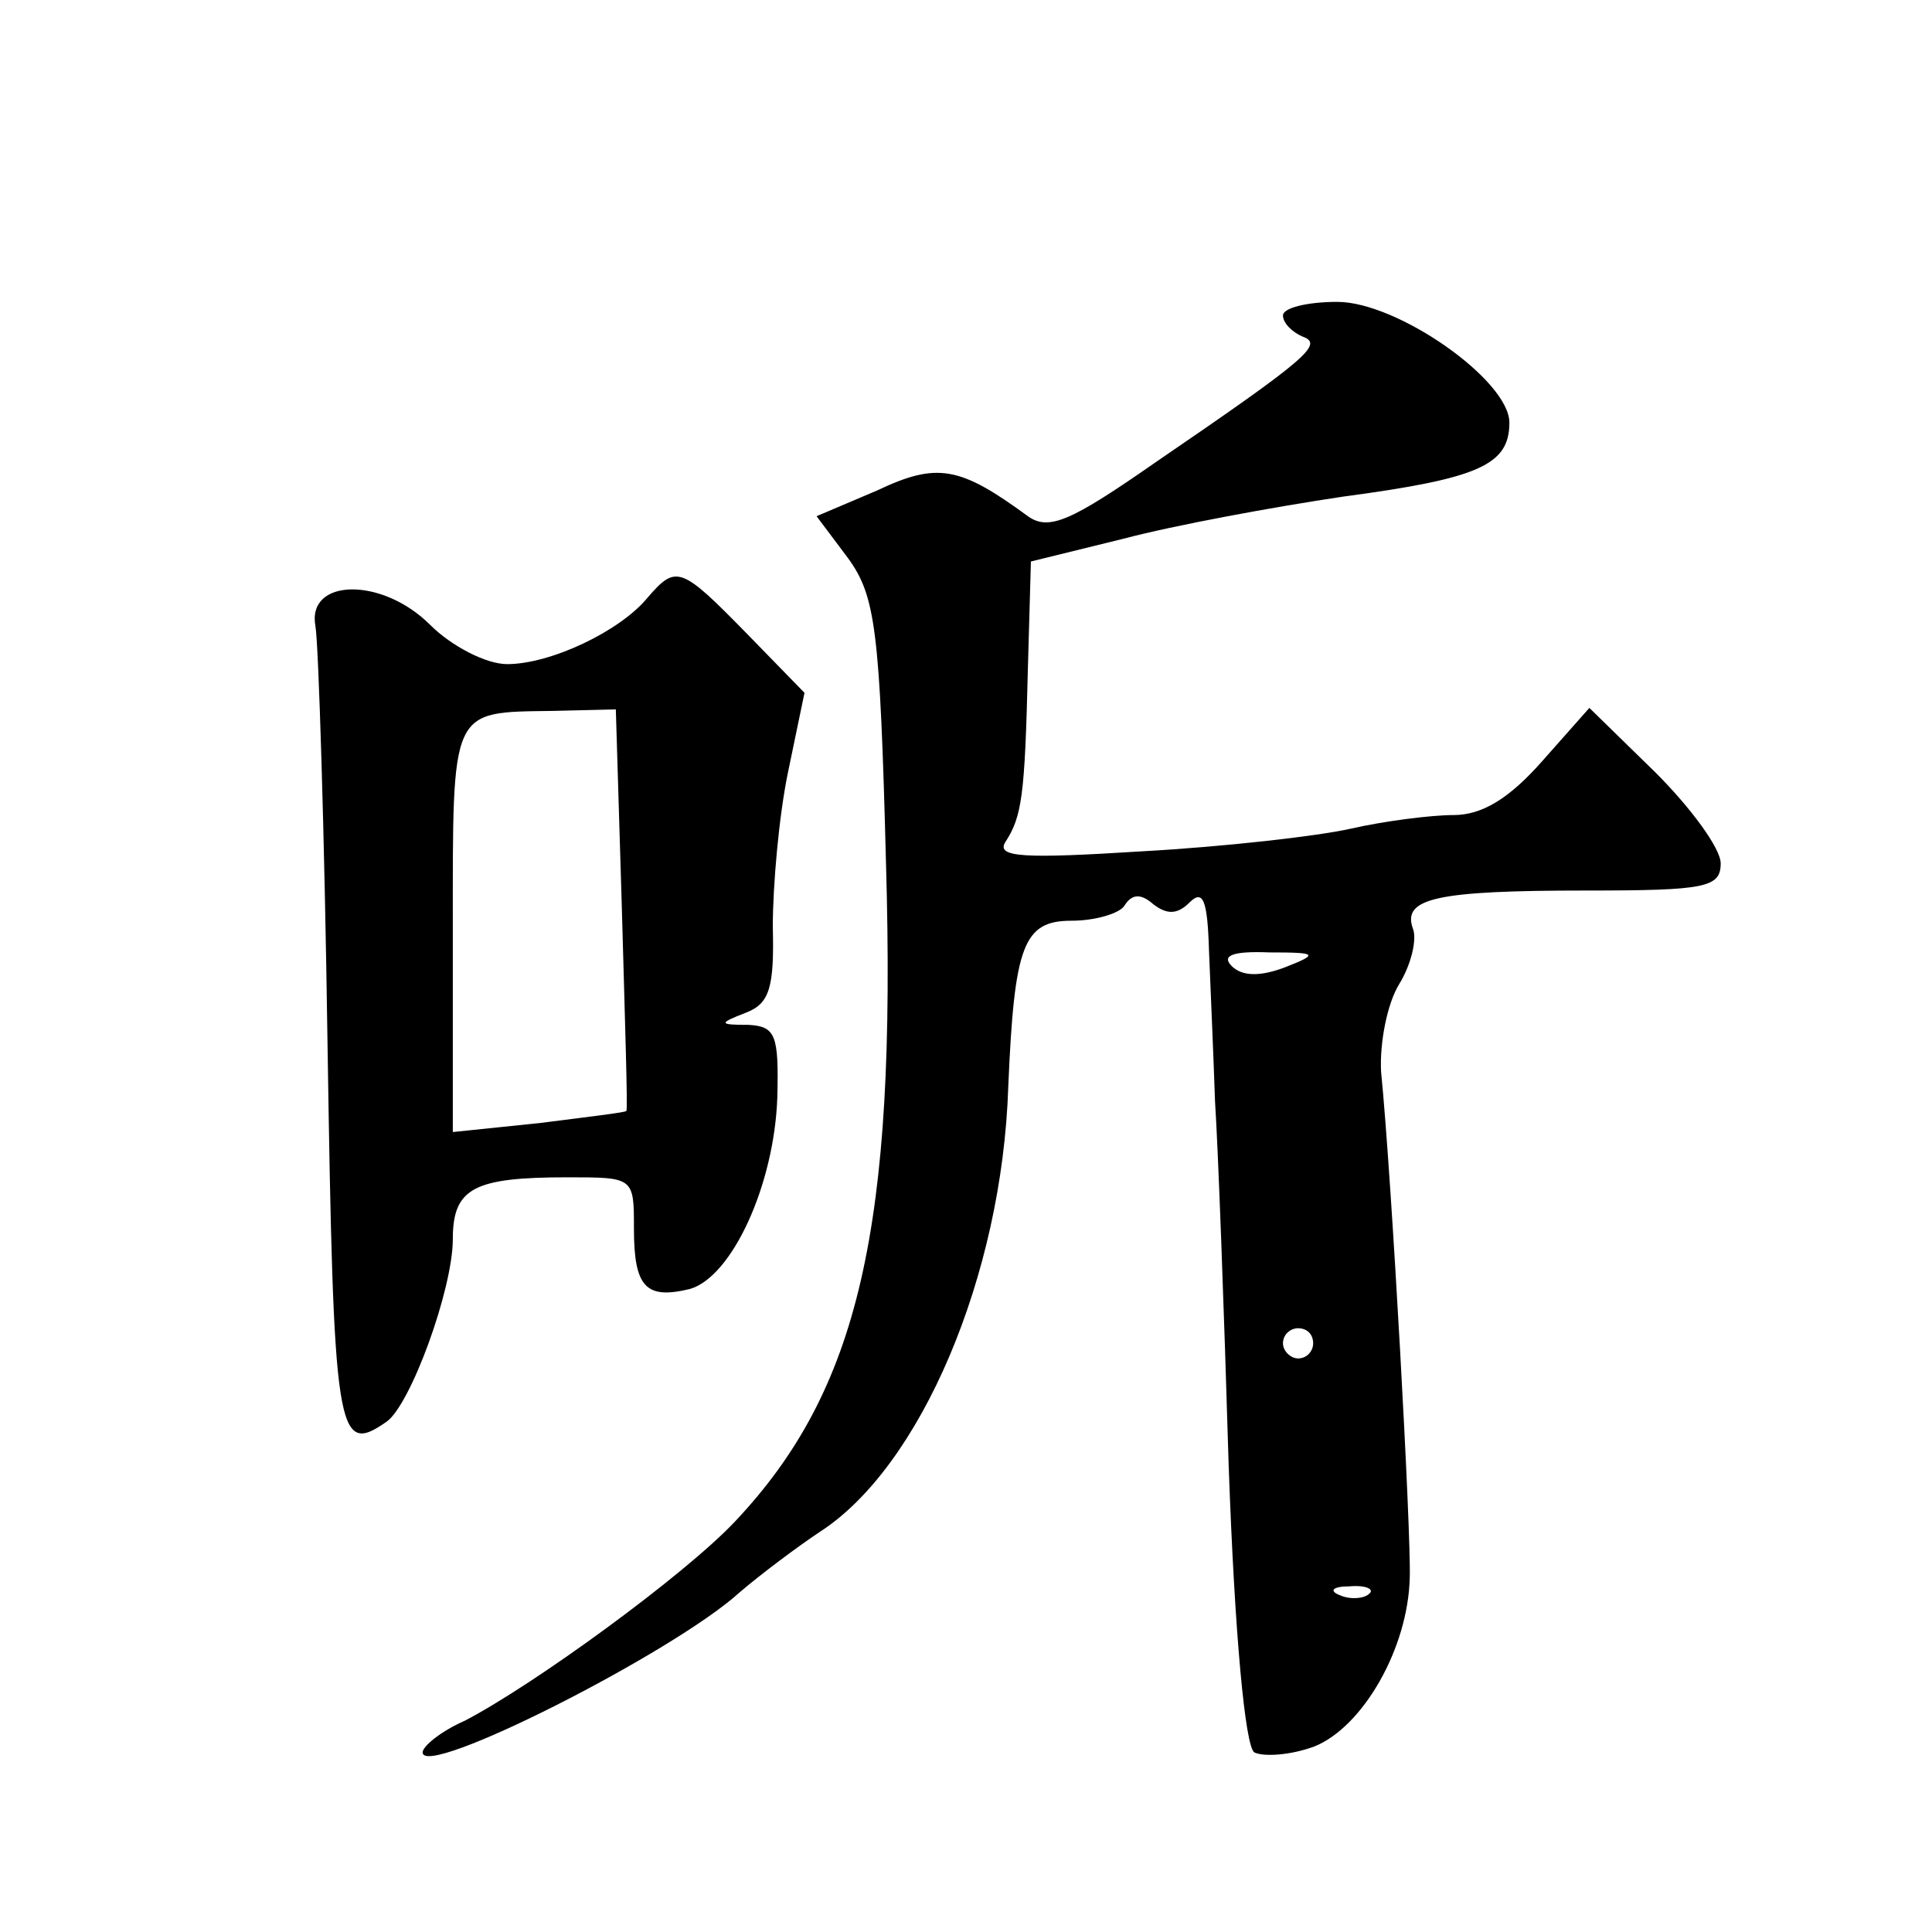 <?xml version="1.0" standalone="no"?>
<!DOCTYPE svg PUBLIC "-//W3C//DTD SVG 20010904//EN"
 "http://www.w3.org/TR/2001/REC-SVG-20010904/DTD/svg10.dtd">
<svg version="1.0" xmlns="http://www.w3.org/2000/svg"
 width="128pt" height="128pt" viewBox="0 0 128 128"
 preserveAspectRatio="xMidYMid meet">
<g transform="translate(0,128) scale(0.1,-0.1)"
fill="#0" stroke="none">
<path d="M850 1071 c0 -5 6 -11 13 -14 14 -5 4 -14 -97 -83 -56 -39 -71 -46 -85
-36 -45 33 -60 36 -100 17 l-40 -17 21 -28 c18 -25 21 -47 25 -202 7 -242 -18 -349
-100 -436 -34 -36 -133 -108 -179 -132 -16 -7 -28 -17 -28 -21 0 -18 166 66 210
106 14 12 38 30 53 40 67 43 121 170 125 295 4 94 10 110 42 110 16 0 32 5 35 10
5 8 11 8 19 1 9 -7 16 -7 24 1 9 9 12 2 13 -32 1 -25 3 -70 4 -100 2 -30 6 -138
9 -240 4 -114 11 -187 17 -191 6 -3 24 -2 40 4 32 13 62 65 63 112 1 29 -12 265
-19 335 -1 19 4 45 12 58 8 13 12 30 9 37 -7 20 16 25 115 25 79 0 89 2 89 18 0
10 -20 37 -43 60 l-44 43 -31 -35 c-22 -25 -40 -36 -59 -36 -15 0 -46 -4 -68 -9
-22 -5 -84 -12 -138 -15 -79 -5 -97 -4 -91 6 11 17 13 30 15 115 l2 71 61 15 c34
9 99 21 146 28 90 12 110 21 110 49 0 28 -74 80 -114 80 -20 0 -36 -4 -36 -9z m1
-432 c-16 -6 -28 -6 -35 1 -7 7 1 10 25 9 32 0 33 -1 10 -10z m19 -249 c0 -5 -4
-10 -10 -10 -5 0 -10 5 -10 10 0 6 5 10 10 10 6 0 10 -4 10 -10z m37 -166 c-3 -3
-12 -4 -19 -1 -8 3 -5 6 6 6 11 1 17 -2 13 -5z M429 884 c-18 -22 -64 -44 -93 -44
-14 0 -37 12 -51 26 -32 32 -82 31 -76 -1 2 -11 6 -136 8 -277 4 -259 6 -273 39
-250 16 11 44 88 44 121 0 34 14 41 76 41 44 0 44 0 44 -34 0 -39 8 -47 37 -40
28 8 56 69 58 127 1 41 -1 47 -19 48 -20 0 -20 1 -2 8 16 6 19 17 18 57 0 27 4
73 10 102 l11 53 -38 39 c-44 45 -47 46 -66 24z m-17 -206 c2 -73 4 -133 3 -134
0 -1 -26 -4 -57 -8 l-58 -6 0 134 c0 148 -2 144 66 145 l42 1 4 -132z"/>
</g>
</svg>
